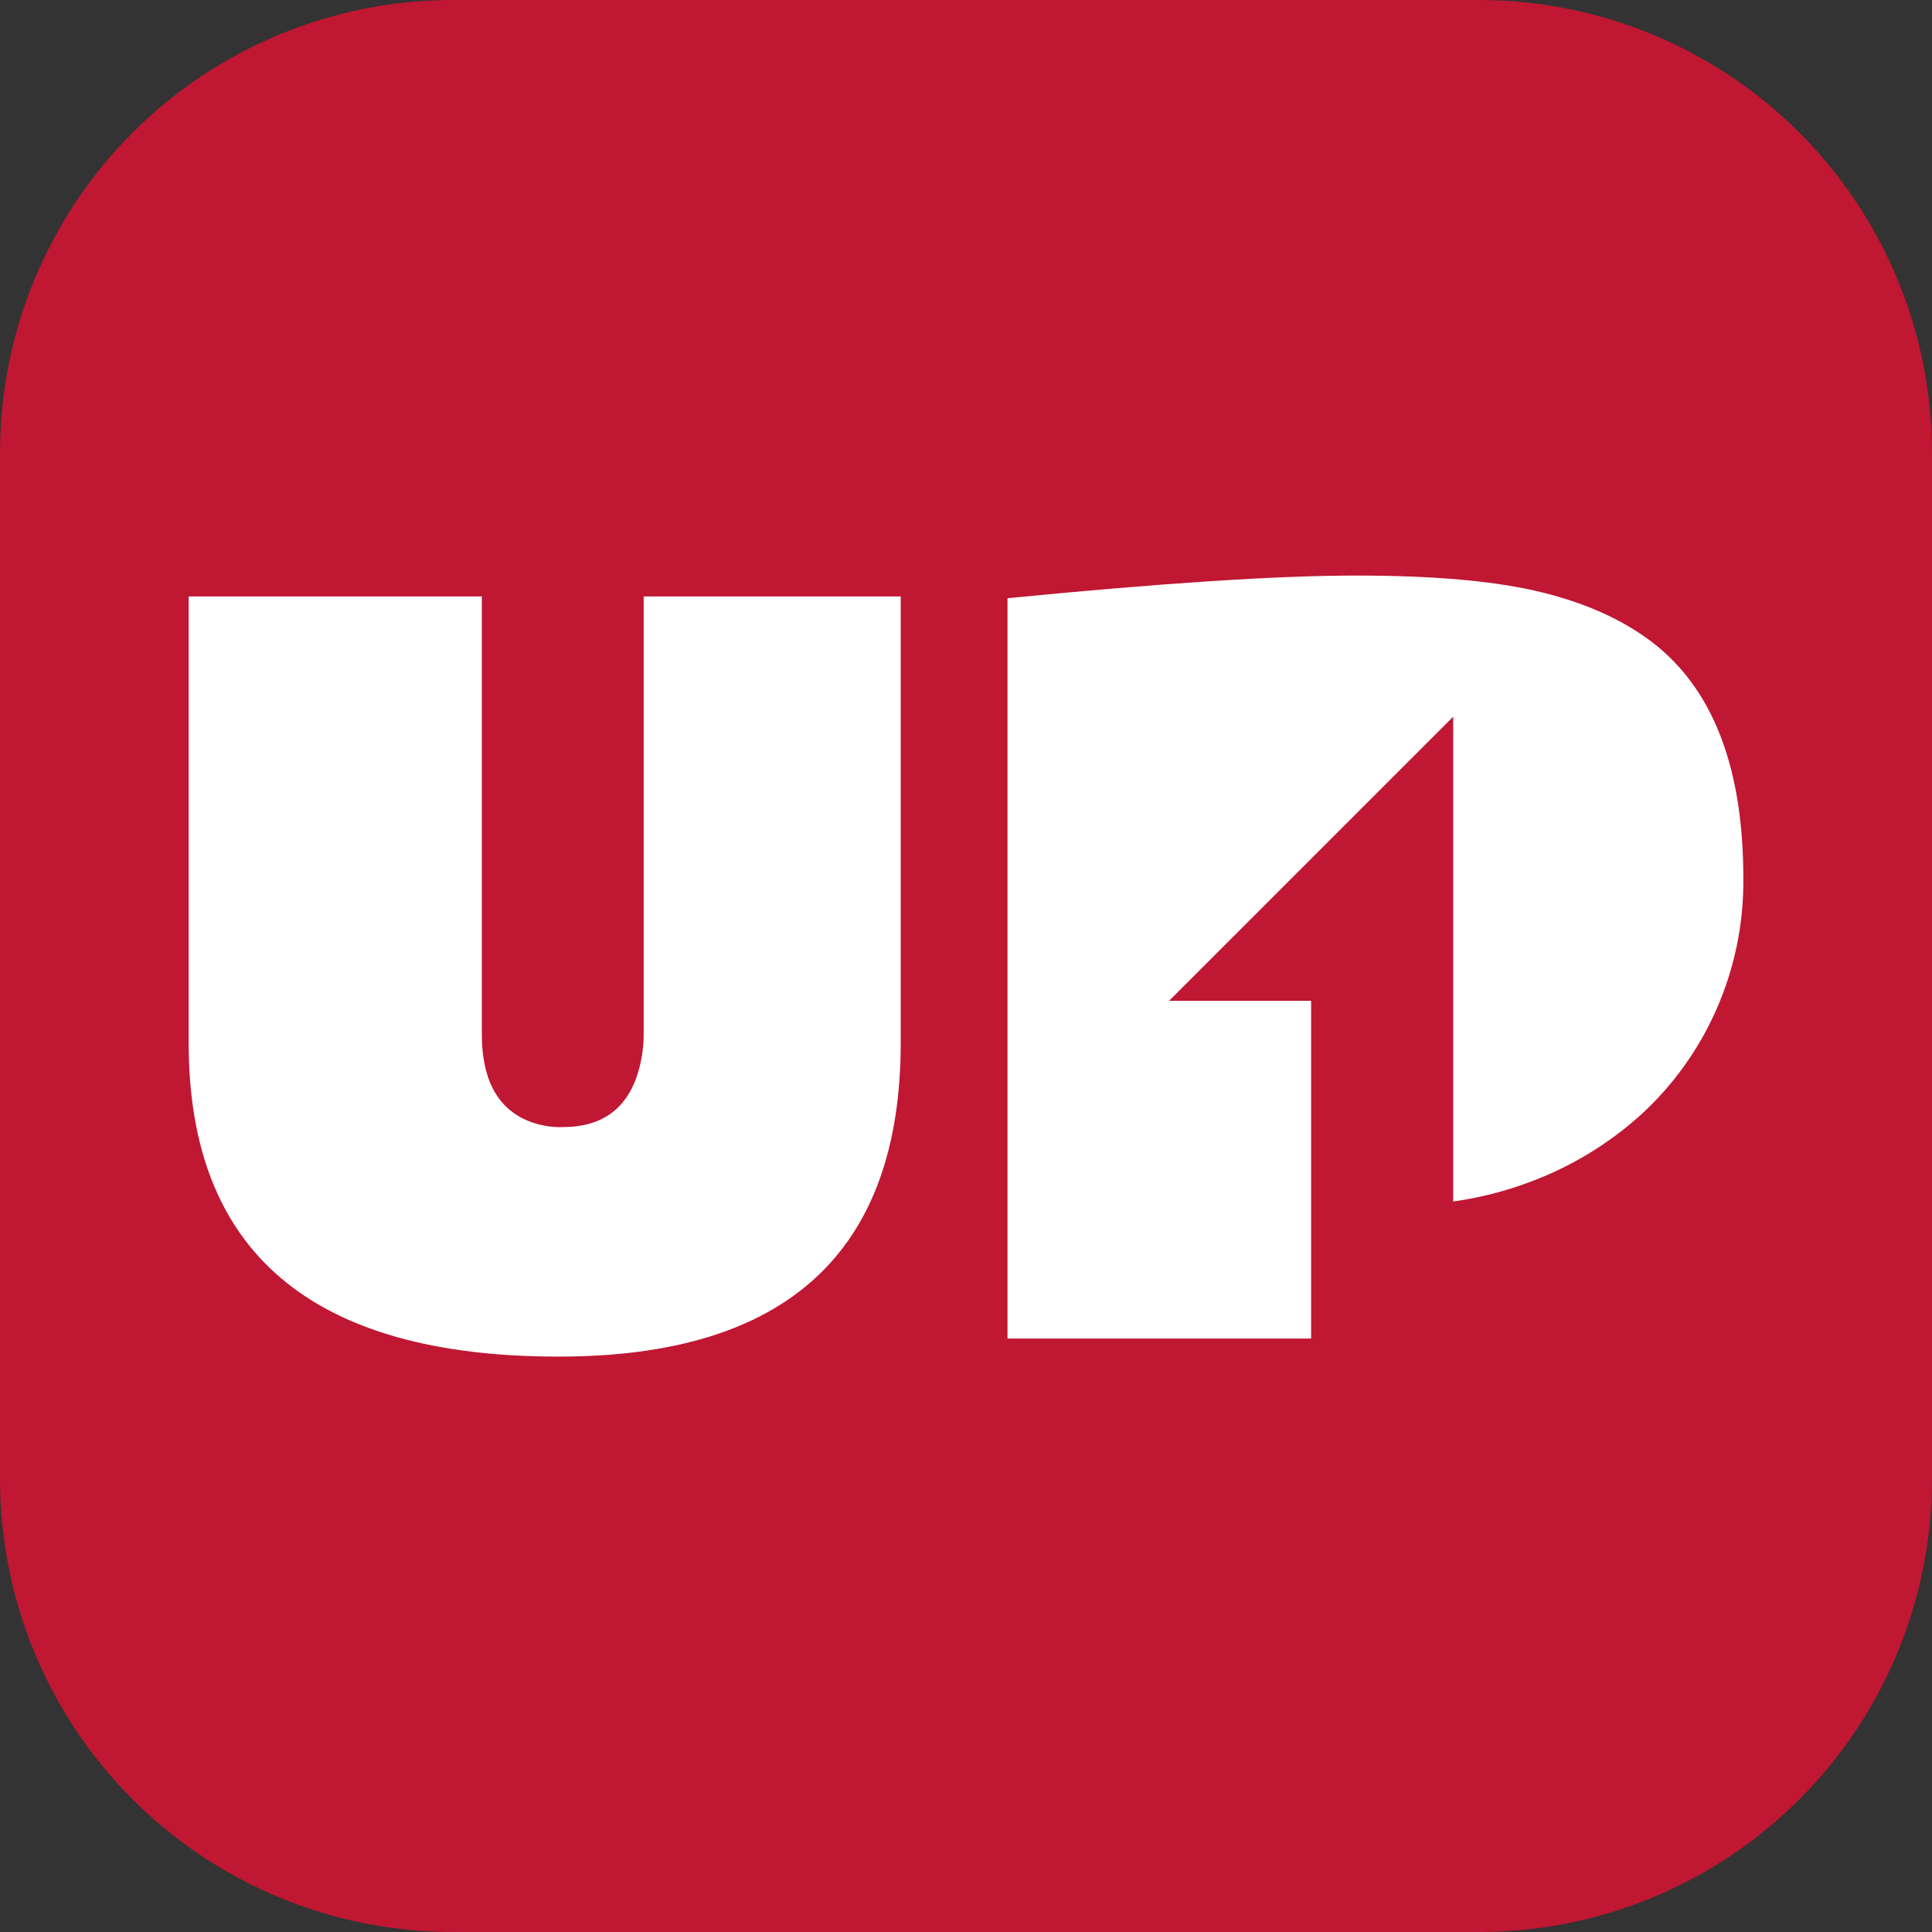 <svg width="512" height="512" viewBox="0 0 512 512" fill="none" xmlns="http://www.w3.org/2000/svg">
<rect x="0" y="0" width="512" height="512" fill="#333333" stroke="none"/>
<path d="M392 0H120C88.174 0 57.652 12.643 35.147 35.147C12.643 57.652 0 88.174 0 120V392C0 423.826 12.643 454.348 35.147 476.853C57.652 499.357 88.174 512 120 512H392C423.826 512 454.348 499.357 476.853 476.853C499.357 454.348 512 423.826 512 392V120C512 88.174 499.357 57.652 476.853 35.147C454.348 12.643 423.826 0 392 0Z" fill="#C01733"/>
<path d="M147.94 359.51C208.447 359.557 238.7 331.827 238.7 276.32V158.06H170.58V273.6C170.614 276.916 170.19 280.22 169.32 283.42C166.53 293.58 159.82 298.69 149.13 298.69C145.802 298.798 142.492 298.163 139.44 296.83C131.6 293.32 127.69 285.75 127.69 274.06V158.06H50V276.32C49.96 331.78 82.607 359.51 147.94 359.51Z" fill="white"/>
<path d="M434.91 295.37C443.321 287.664 450.058 278.31 454.7 267.89C459.645 256.821 462.135 244.813 462 232.69C462 204.183 454.38 183.69 439.14 171.21C431.24 164.84 421.27 160.14 409 157.07C396.73 154 380.35 152.53 359.43 152.53C338.51 152.53 307.77 154.53 267 158.53V354.73H347.46V265.23H309.82L385.11 189.93V318.41C392.053 317.441 398.868 315.707 405.43 313.24C416.303 309.211 426.309 303.146 434.91 295.37Z" fill="white"/>
</svg>
